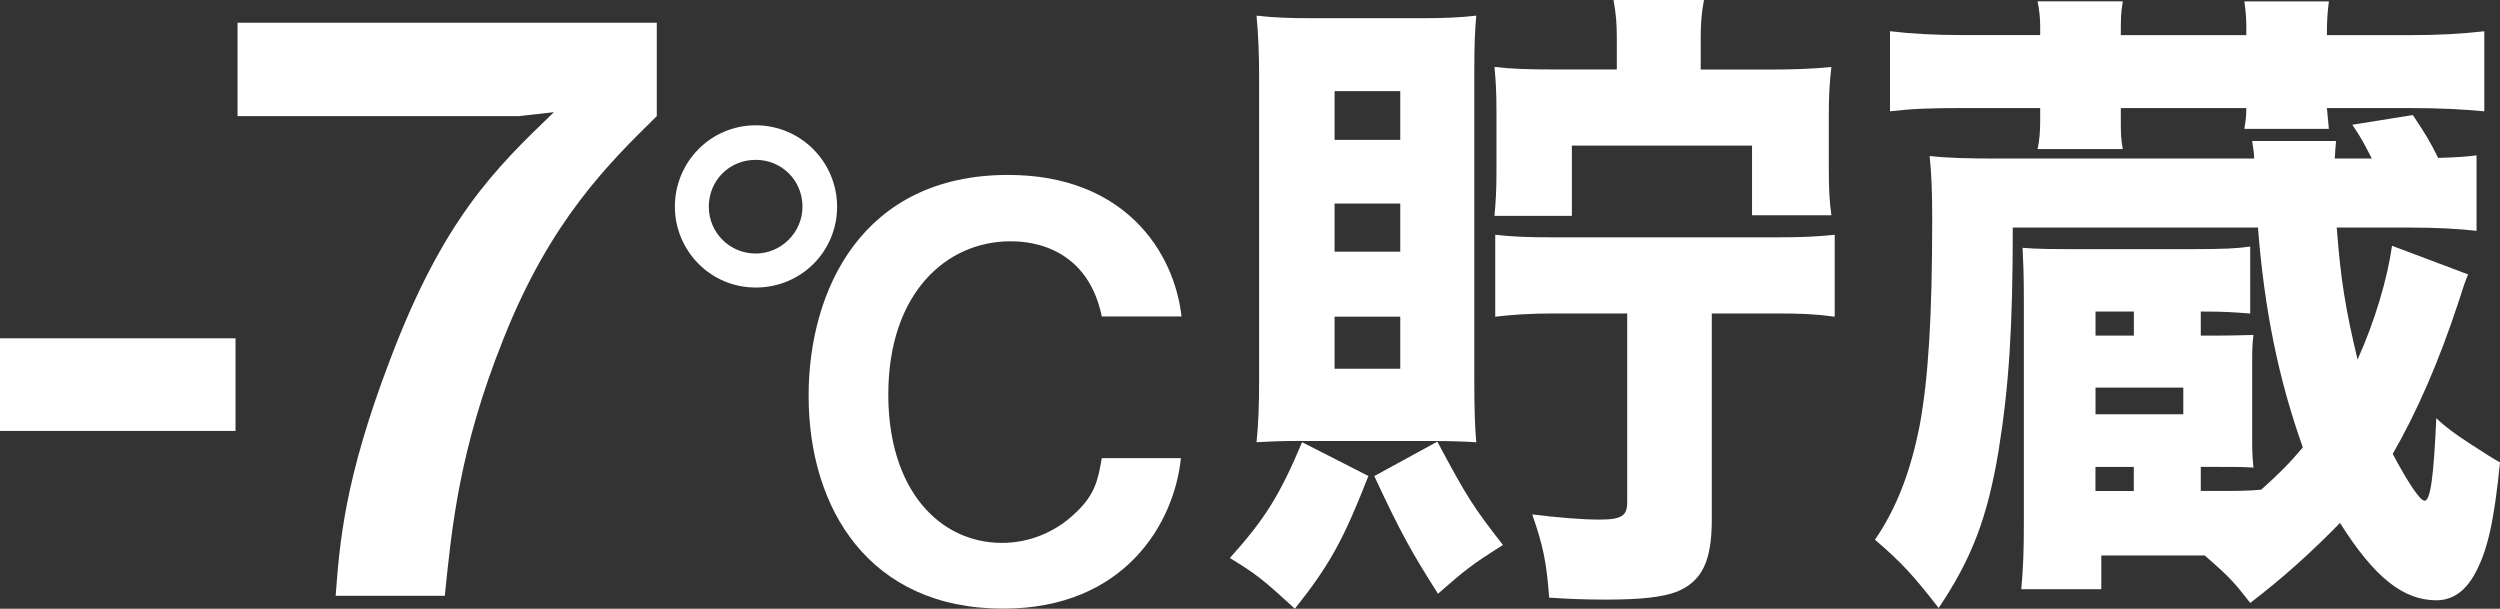 <?xml version="1.0" encoding="utf-8"?>
<svg height="89.53px" id="_レイヤー_2" viewBox="0 0 367.7 89.53" width="367.7px" xmlns="http://www.w3.org/2000/svg">
 <rect x="0" y="0" width="367.7" height="89.53" fill="#333333" stroke="none"/>
 <defs>
  <style>
   .cls-1{fill:#fff;}
  </style>
 </defs>
 <g id="txt">
  <path class="cls-1" d="M0,63.38v-13.62h34.64v13.62H0Z"/>
  <path class="cls-1" d="M74.08,49.76c-6.58,16.4-7.62,27.83-8.66,37.87h-16.05c.58-7.74,1.27-17.09,7.97-34.64,7.85-20.78,15.47-28.17,24.13-36.49l-5.2.58h-41.33V3.34h61.66v13.74c-7.04,6.93-15.59,15.24-22.52,32.68Z"/>
  <path class="cls-1" d="M99.26,30.4c0-6.56,5.25-11.97,11.89-11.97s11.97,5.41,11.97,11.97-5.25,11.89-11.97,11.89-11.89-5.49-11.89-11.89ZM118.03,30.4c0-3.85-3.03-6.89-6.89-6.89s-6.89,3.03-6.89,6.89,3.12,6.89,6.89,6.89,6.89-3.12,6.89-6.89ZM162.06,46.56c-2.29-11.07-11.81-11.07-13.45-11.07-9.35,0-17.96,7.54-17.96,22.55,0,14.02,7.54,21.81,16.73,21.81,3.85,0,7.79-1.48,10.82-4.43,2.79-2.62,3.28-4.67,3.85-8.04h11.64c-.98,9.59-8.28,22.14-26.15,22.14-19.68,0-28.61-14.68-28.61-31.32,0-15.41,7.79-32.47,29.35-32.47,17.13,0,24.43,11.31,25.5,20.82h-11.72Z"/>
  <path class="cls-1" d="M201.26,70.02c-3.63,9.28-5.64,13.01-10.81,19.51-4.59-4.21-5.64-5.07-9.56-7.46,5.17-5.74,7.36-9.28,10.62-17.03l9.76,4.97ZM191.41,64.85c-3.25,0-4.88.1-6.6.19.29-2.77.38-5.55.38-9.09V11.1c0-2.97-.1-5.83-.38-8.8,2.58.29,4.69.38,8.32.38h15.97c3.25,0,5.64-.1,8.03-.38-.19,2.2-.29,4.11-.29,8.03v45.82c0,4.02.1,6.89.29,8.9-1.53-.1-3.54-.19-6.6-.19h-19.13ZM196.29,20.57h9.66v-7.17h-9.66v7.17ZM196.29,37.02h9.66v-7.08h-9.66v7.08ZM196.29,54.23h9.66v-7.65h-9.66v7.65ZM211.4,64.95c4.3,8.03,5.17,9.47,9.66,15.21-4.59,2.87-5.64,3.73-9.56,7.17-3.83-6.03-5.45-8.89-9.37-17.31l9.28-5.07ZM237.8,5.64c0-2.2-.1-3.44-.48-5.64h13.3c-.38,2.01-.48,3.54-.48,5.83v4.4h10.04c3.63,0,6.5-.1,9.18-.38-.29,2.49-.38,4.3-.38,7.27v7.65c0,3.06.1,4.88.38,6.89h-11.67v-10.24h-26.5v10.33h-11.38c.19-2.11.29-3.83.29-6.41v-8.8c0-3.25-.1-4.5-.29-6.7,2.3.29,4.78.38,9.09.38h8.9v-4.59ZM228.72,46.1c-3.63,0-6.41.19-8.8.48v-12.05c2.58.29,4.69.38,8.8.38h32.23c4.21,0,6.22-.1,8.9-.38v12.05c-2.77-.38-4.78-.48-8.9-.48h-9.18v30.32c0,6.12-1.43,9.09-5.17,10.62-2.01.76-5.07,1.15-10.33,1.15-3.06,0-5.64-.1-8.42-.29-.38-5.17-.86-7.56-2.49-12.24,3.92.48,7.27.76,9.95.76,3.16,0,4.02-.57,4.02-2.49v-27.83h-10.62Z"/>
  <path class="cls-1" d="M309.06,81.69v4.97h-11.77c.29-3.25.38-5.64.38-9.85v-32.71c0-4.02-.1-5.45-.19-7.65,2.39.19,4.02.19,9.09.19h15.78c4.78,0,6.6-.09,8.61-.38v9.85c-2.68-.19-3.54-.29-7.27-.29v3.54h2.3c2.97,0,4.78-.1,5.45-.1-.19,1.53-.19,2.29-.19,4.3v10.71c0,1.72,0,2.68.19,4.5-1.91-.1-2.3-.1-5.45-.1h-2.3v3.54h1.24c4.21,0,5.74,0,7.65-.19,2.77-2.49,4.11-3.83,6.12-6.22-3.54-9.95-5.64-20.09-6.6-32.33h-36.06c0,14.73-.57,23.44-2.1,32.9-1.63,9.76-3.92,15.78-8.8,23.05-3.73-4.78-5.36-6.6-9.37-10.04,3.16-4.59,5.26-10.04,6.6-16.93,1.24-6.79,1.82-15.78,1.82-30.23,0-3.83-.1-6.7-.38-9.28,2.49.29,5.45.38,10.04.38h37.69q0-.86-.29-2.58h12.34c-.09.86-.09,1.05-.19,2.58h5.45c-1.15-2.2-1.44-2.87-2.87-4.97l8.9-1.43c1.91,2.87,2.49,3.83,3.73,6.31,3.06-.1,4.11-.19,5.64-.38v11.1c-2.58-.29-5.74-.48-9.85-.48h-10.71c.57,7.56,1.24,11.77,3.06,19.42,2.58-5.74,4.4-11.96,5.07-16.74l11.19,4.21q-.48,1.05-1.43,4.11c-2.87,8.71-6.12,16.17-9.66,22.29,2.3,4.3,4.02,6.89,4.69,6.89.86,0,1.34-3.54,1.72-12.15q1.63,1.63,5.07,3.83,3.06,2.01,4.3,2.68c-.86,8.61-1.82,12.91-3.63,16.26-1.43,2.68-3.35,4.02-5.74,4.02-4.88,0-9.18-3.44-14.16-11.38-4.3,4.4-8.23,7.94-13.2,11.77-2.39-3.06-3.06-3.83-6.7-6.98h-15.21ZM300.07,5.17v-1.34c0-.96-.1-2.3-.38-3.63h12.53c-.29,1.82-.29,2.49-.29,4.97h18.46v-1.34c0-.96-.1-2.39-.29-3.63h12.43c-.19,1.63-.29,2.58-.29,4.97h11.96c4.5,0,7.75-.19,11.19-.57v11.77c-3.16-.29-6.31-.48-11.19-.48h-11.96c.1,1.05.19,2.01.29,3.06h-12.43c.19-1.24.29-1.72.29-3.06h-18.46v1.53c0,2.39,0,2.87.29,4.5h-12.53c.29-1.34.38-2.68.38-4.21v-1.82h-11.19c-5.07,0-7.65.1-10.9.48V4.59c3.16.38,6.41.57,10.9.57h11.19ZM313.85,49.36v-3.54h-5.64v3.54h5.64ZM321.12,60.93v-3.92h-12.91v3.92h12.91ZM308.2,68.68v3.54h5.64v-3.54h-5.64Z"/>
 </g>
</svg>
